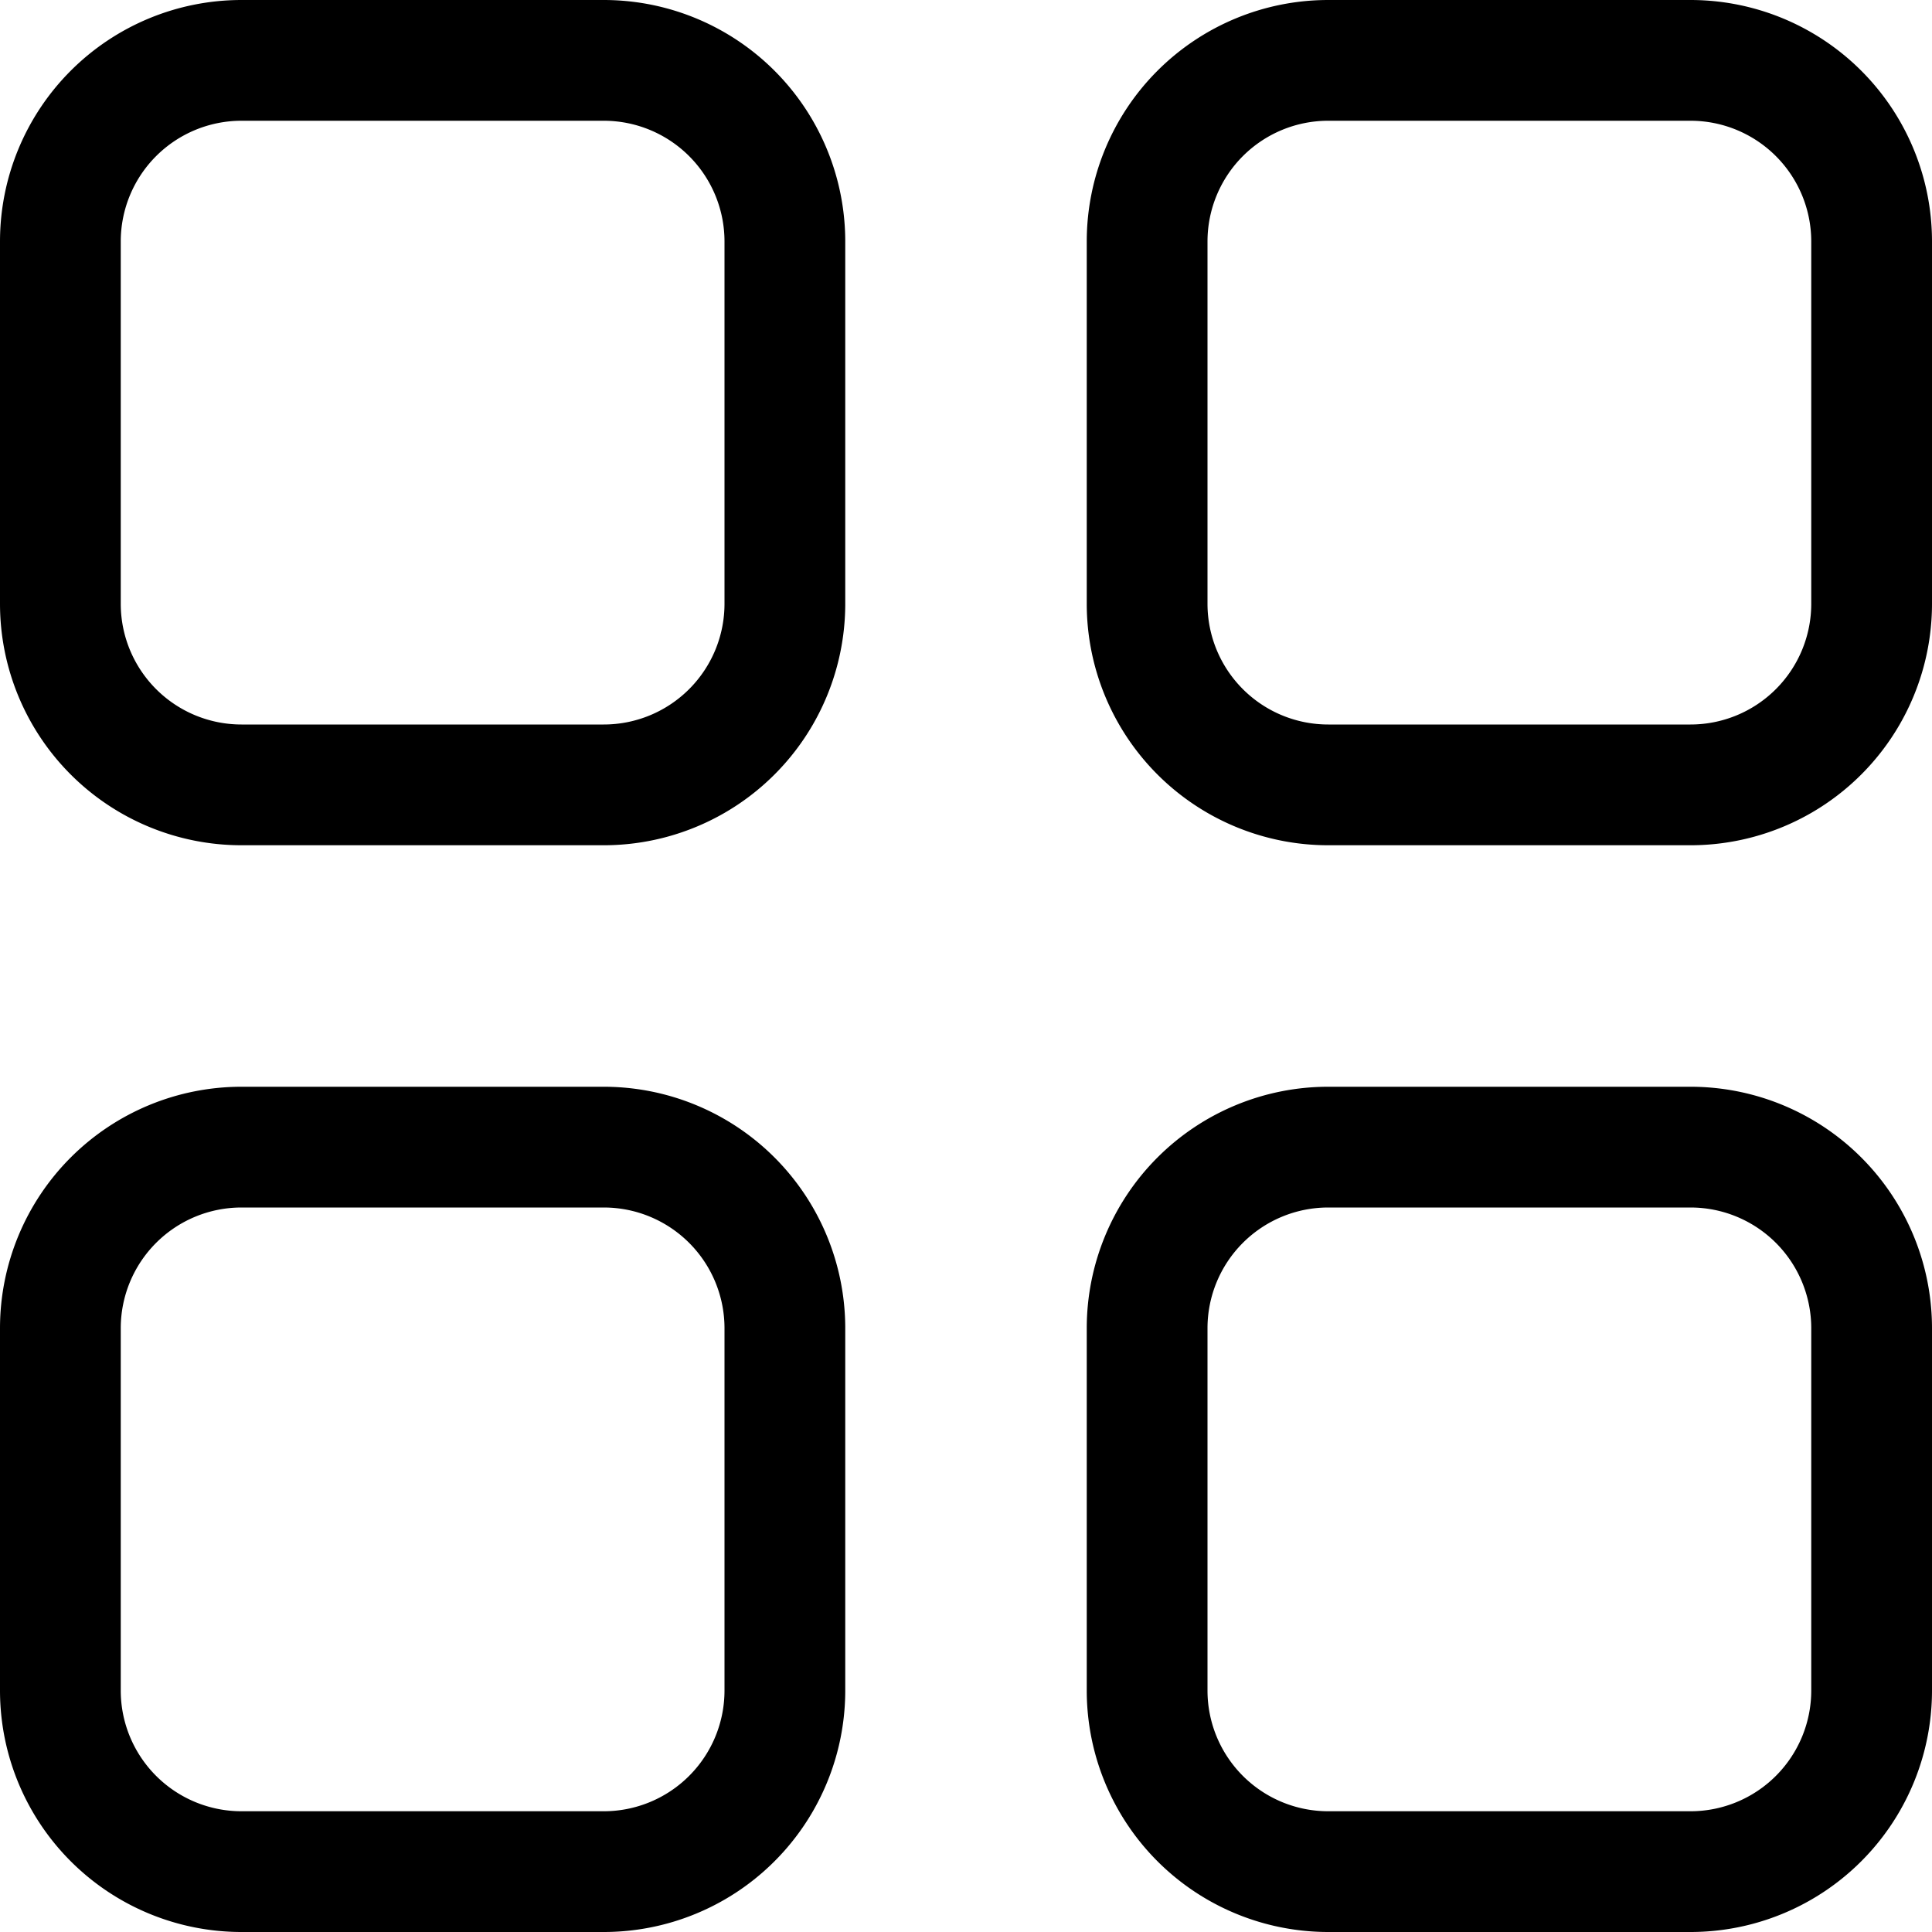 <svg xmlns="http://www.w3.org/2000/svg" width="16" height="16" viewBox="0 0 16 16">
  <path d="M5 0a2 2 0 0 1 2 2v3a2 2 0 0 1-2 2H2a2 2 0 0 1-2-2V2a2 2 0 0 1 2-2h3ZM1 2v3a1 1 0 0 0 1 1h3a1 1 0 0 0 1-1V2a1 1 0 0 0-1-1H2a1 1 0 0 0-1 1Zm6 9a2 2 0 0 0-2-2H2a2 2 0 0 0-2 2v3a2 2 0 0 0 2 2h3a2 2 0 0 0 2-2v-3Zm-5-1h3a1 1 0 0 1 1 1v3a1 1 0 0 1-1 1H2a1 1 0 0 1-1-1v-3a1 1 0 0 1 1-1ZM14 0a2 2 0 0 1 2 2v3a2 2 0 0 1-2 2h-3a2 2 0 0 1-2-2V2a2 2 0 0 1 2-2h3Zm-4 2v3a1 1 0 0 0 1 1h3a1 1 0 0 0 1-1V2a1 1 0 0 0-1-1h-3a1 1 0 0 0-1 1Zm6 9a2 2 0 0 0-2-2h-3a2 2 0 0 0-2 2v3a2 2 0 0 0 2 2h3a2 2 0 0 0 2-2v-3Zm-5-1h3a1 1 0 0 1 1 1v3a1 1 0 0 1-1 1h-3a1 1 0 0 1-1-1v-3a1 1 0 0 1 1-1Z"/>
</svg>